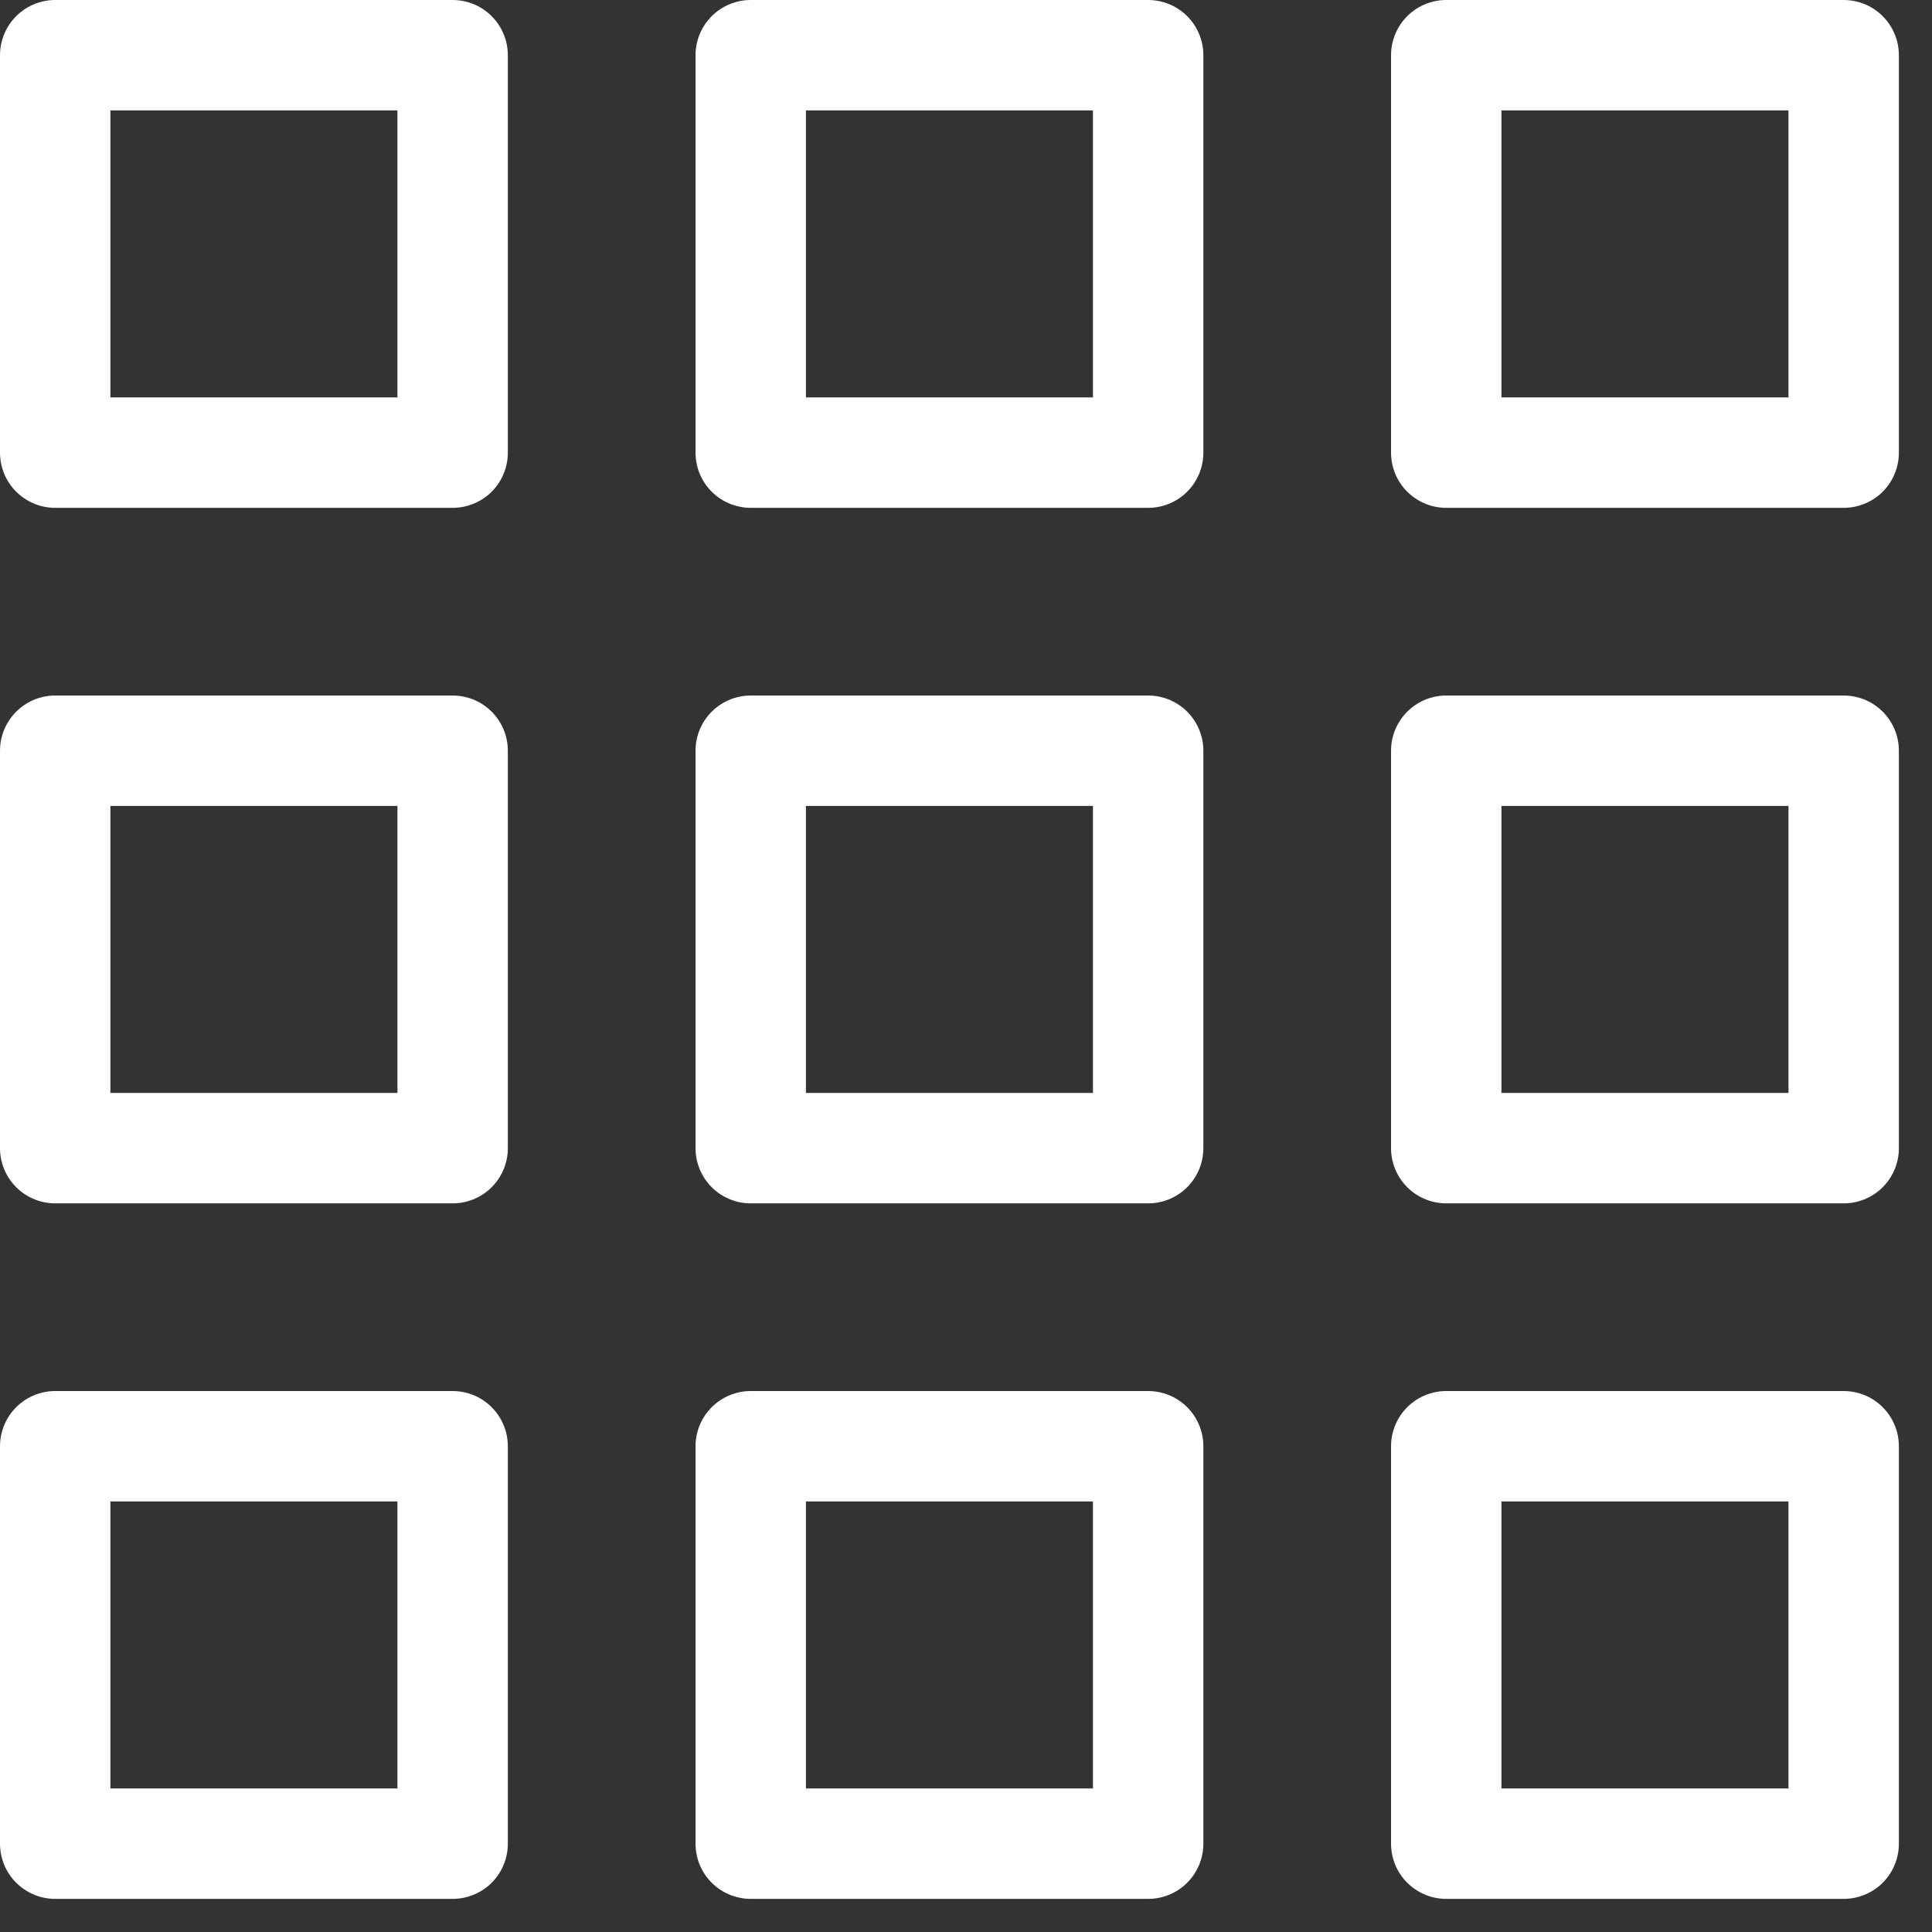 <?xml version="1.0" encoding="UTF-8"?>
<svg width="35px" height="35px" viewBox="0 0 35 35" version="1.1" xmlns="http://www.w3.org/2000/svg" xmlns:xlink="http://www.w3.org/1999/xlink">
    <rect x="0" y="0" width="35" height="35" fill="#333333" stroke="none"/>
    <!-- Generator: Sketch 60.1 (88133) - https://sketch.com -->
    <title>implacement-productos-9-boc</title>
    <desc>Created with Sketch.</desc>
    <g id="Landing-Español" stroke="none" stroke-width="1" fill="none" fill-rule="evenodd" stroke-linejoin="round">
        <g id="implacement-productos-9-boc" transform="translate(-71, -71)" stroke="#FFFFFF" stroke-width="2">
            <g transform="translate(72, 72)">
                <rect id="Rectangle" x="2.26485497e-14" y="-9.1038288e-14" width="7.2" height="7.2"></rect>
                <rect id="Rectangle-Copy" x="12.6" y="-9.1038288e-14" width="7.2" height="7.2"></rect>
                <rect id="Rectangle-Copy-2" x="25.2" y="-9.1038288e-14" width="7.2" height="7.2"></rect>
                <rect id="Rectangle" x="2.26485497e-14" y="12.6" width="7.2" height="7.2"></rect>
                <rect id="Rectangle-Copy" x="12.6" y="12.6" width="7.2" height="7.2"></rect>
                <rect id="Rectangle-Copy-2" x="25.2" y="12.6" width="7.2" height="7.2"></rect>
                <rect id="Rectangle" x="2.26485497e-14" y="25.2" width="7.2" height="7.2"></rect>
                <rect id="Rectangle-Copy" x="12.6" y="25.2" width="7.2" height="7.2"></rect>
                <rect id="Rectangle-Copy-2" x="25.2" y="25.2" width="7.2" height="7.2"></rect>
            </g>
        </g>
    </g>
</svg>
